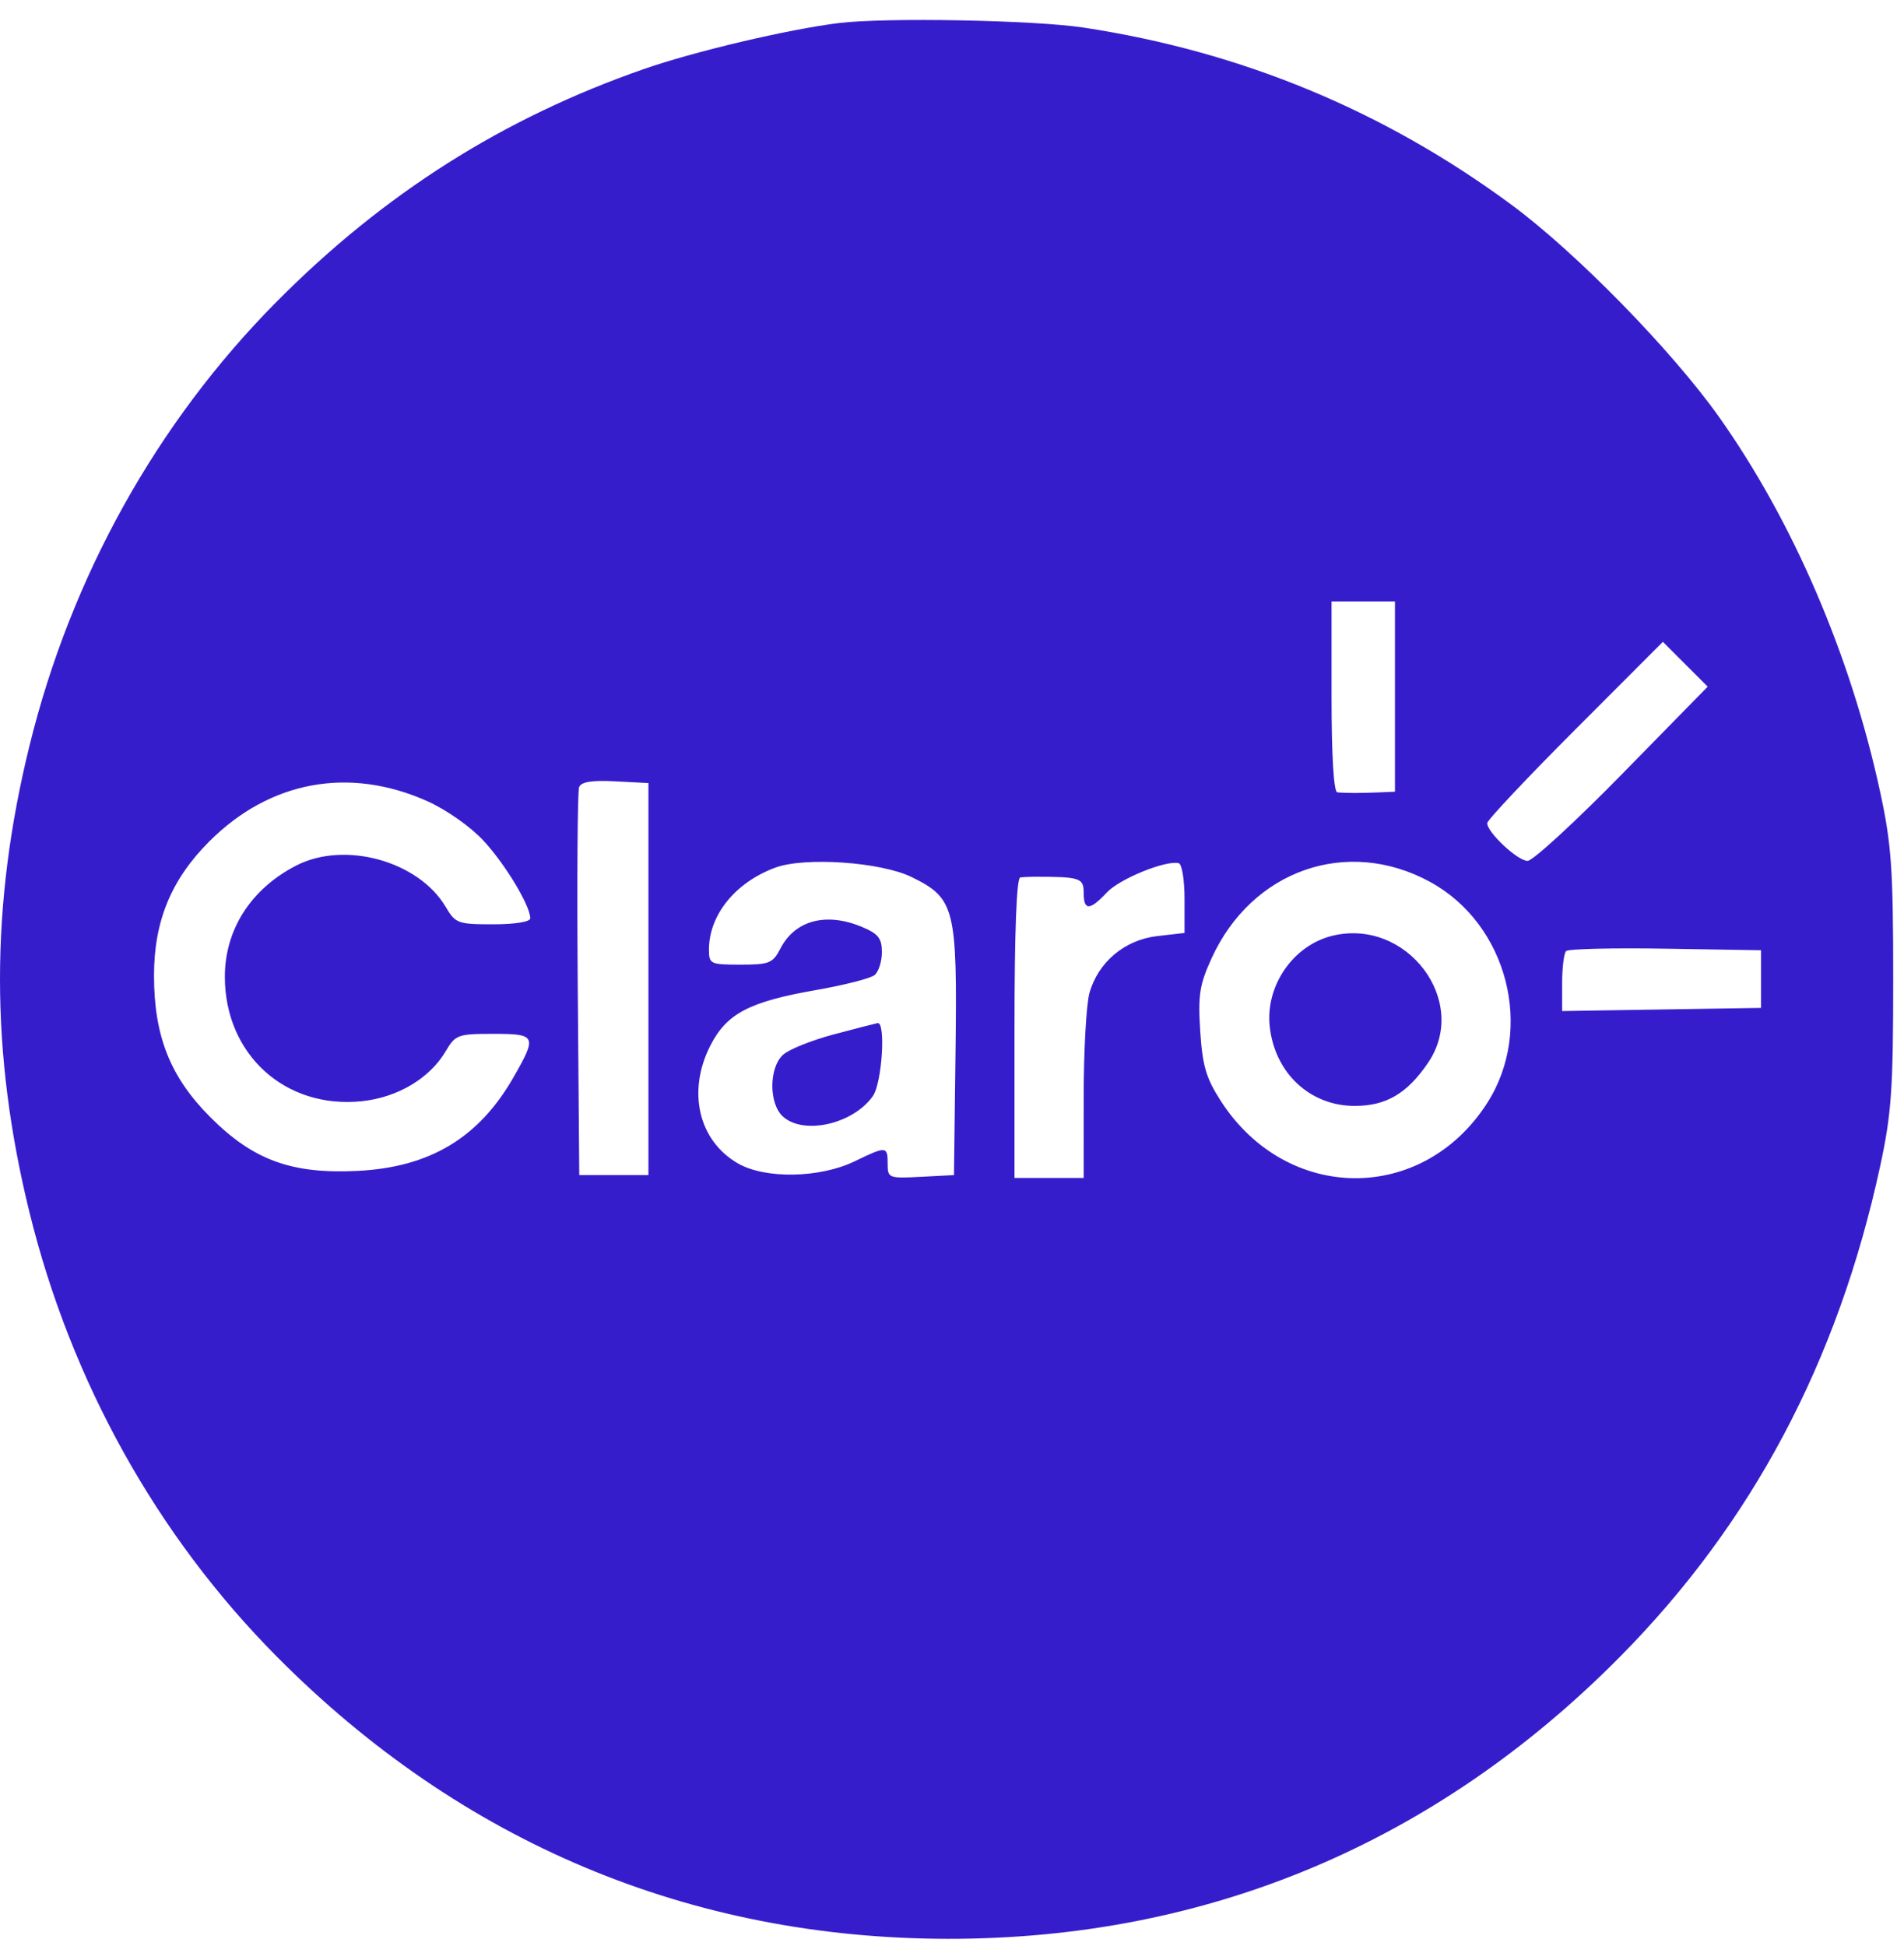 <svg width="91" height="93" viewBox="0 0 91 93" fill="none" xmlns="http://www.w3.org/2000/svg">
<path fill-rule="evenodd" clip-rule="evenodd" d="M40.083 1.103C37.646 1.406 33.206 2.454 30.776 3.299C24.043 5.643 18.346 9.252 13.22 14.42C7.497 20.191 3.399 27.552 1.41 35.637C-0.47 43.279 -0.47 50.304 1.41 57.946C3.399 66.03 7.497 73.391 13.22 79.162C22.036 88.052 32.968 92.648 45.318 92.659C57.694 92.669 68.6 88.093 77.416 79.189C83.735 72.808 87.841 65.072 89.858 55.746C90.402 53.23 90.484 52.061 90.484 46.791C90.484 41.521 90.402 40.352 89.858 37.837C88.449 31.323 85.698 24.922 82.162 19.93C79.906 16.747 75.328 12.066 72.238 9.785C66.141 5.284 59.334 2.465 51.793 1.319C49.424 0.958 42.3 0.827 40.083 1.103ZM66.671 33.291V37.837L65.982 37.867C65.603 37.884 65.045 37.898 64.742 37.898C64.439 37.898 64.067 37.884 63.916 37.867C63.744 37.849 63.64 36.117 63.64 33.291V28.745H65.156H66.671V33.291ZM77.538 36.98C75.295 39.27 73.257 41.143 73.01 41.143C72.537 41.143 71.079 39.782 71.079 39.34C71.079 39.199 72.968 37.191 75.277 34.879L79.475 30.674L80.546 31.745L81.618 32.816L77.538 36.98ZM20.437 38.296C21.349 38.706 22.501 39.518 23.119 40.189C24.158 41.316 25.343 43.287 25.343 43.887C25.343 44.056 24.613 44.174 23.568 44.174C21.884 44.174 21.767 44.131 21.301 43.341C20.006 41.151 16.478 40.174 14.162 41.364C11.985 42.483 10.737 44.437 10.747 46.709C10.762 50.404 13.635 53.005 17.285 52.629C19 52.452 20.534 51.54 21.301 50.242C21.767 49.452 21.884 49.409 23.568 49.409C25.637 49.409 25.68 49.501 24.535 51.497C22.876 54.389 20.536 55.789 17.077 55.959C13.935 56.113 12.106 55.446 10.058 53.398C8.14 51.48 7.36 49.521 7.361 46.62C7.361 44.024 8.182 42.034 10.004 40.212C12.903 37.313 16.695 36.617 20.437 38.296ZM30.991 46.791V56.159H29.338H27.685L27.612 47.069C27.572 42.069 27.602 37.817 27.678 37.618C27.775 37.365 28.288 37.283 29.404 37.341L30.991 37.424V46.791ZM43.571 41.916C45.642 42.932 45.756 43.386 45.668 50.288L45.594 56.159L44.01 56.242C42.473 56.322 42.425 56.303 42.425 55.622C42.425 54.771 42.364 54.766 40.844 55.502C39.179 56.308 36.564 56.353 35.262 55.597C33.381 54.507 32.835 52.154 33.953 49.965C34.734 48.437 35.809 47.873 39.008 47.315C40.354 47.08 41.611 46.758 41.802 46.599C41.993 46.44 42.15 45.947 42.15 45.504C42.15 44.843 41.976 44.624 41.194 44.298C39.488 43.584 37.999 43.979 37.3 45.33C36.936 46.034 36.766 46.102 35.392 46.102C33.952 46.102 33.884 46.07 33.884 45.386C33.884 43.73 35.14 42.175 37.053 41.466C38.462 40.944 42.1 41.195 43.571 41.916ZM56.614 42.957V44.587L55.311 44.737C53.751 44.916 52.479 45.986 52.068 47.464C51.919 48.003 51.795 50.211 51.794 52.371L51.793 56.297H50.14H48.487V49.133C48.487 44.564 48.586 41.957 48.762 41.935C48.914 41.916 49.224 41.901 49.451 41.901C51.614 41.901 51.793 41.959 51.793 42.658C51.793 43.531 52.078 43.529 52.902 42.651C53.517 41.996 55.731 41.097 56.339 41.255C56.49 41.295 56.614 42.06 56.614 42.957ZM68.34 42.142C72.05 44.16 73.348 49.18 71.075 52.721C67.98 57.544 61.498 57.495 58.352 52.624C57.645 51.529 57.47 50.937 57.364 49.28C57.253 47.556 57.332 47.053 57.912 45.787C59.838 41.579 64.384 39.99 68.34 42.142ZM63.691 44.719C61.808 45.171 60.466 47.115 60.686 49.073C60.936 51.289 62.614 52.853 64.742 52.853C66.252 52.853 67.249 52.267 68.255 50.789C70.251 47.857 67.251 43.866 63.691 44.719ZM84.166 46.791V48.169L79.414 48.244L74.661 48.32V46.981C74.661 46.245 74.746 45.558 74.851 45.453C74.956 45.349 77.094 45.297 79.604 45.339L84.166 45.414V46.791ZM39.839 49.438C38.795 49.716 37.71 50.152 37.428 50.407C36.746 51.024 36.741 52.748 37.419 53.361C38.414 54.261 40.78 53.721 41.72 52.38C42.156 51.758 42.344 48.823 41.943 48.895C41.83 48.916 40.882 49.16 39.839 49.438Z" fill="#361DCC"/>
</svg>
